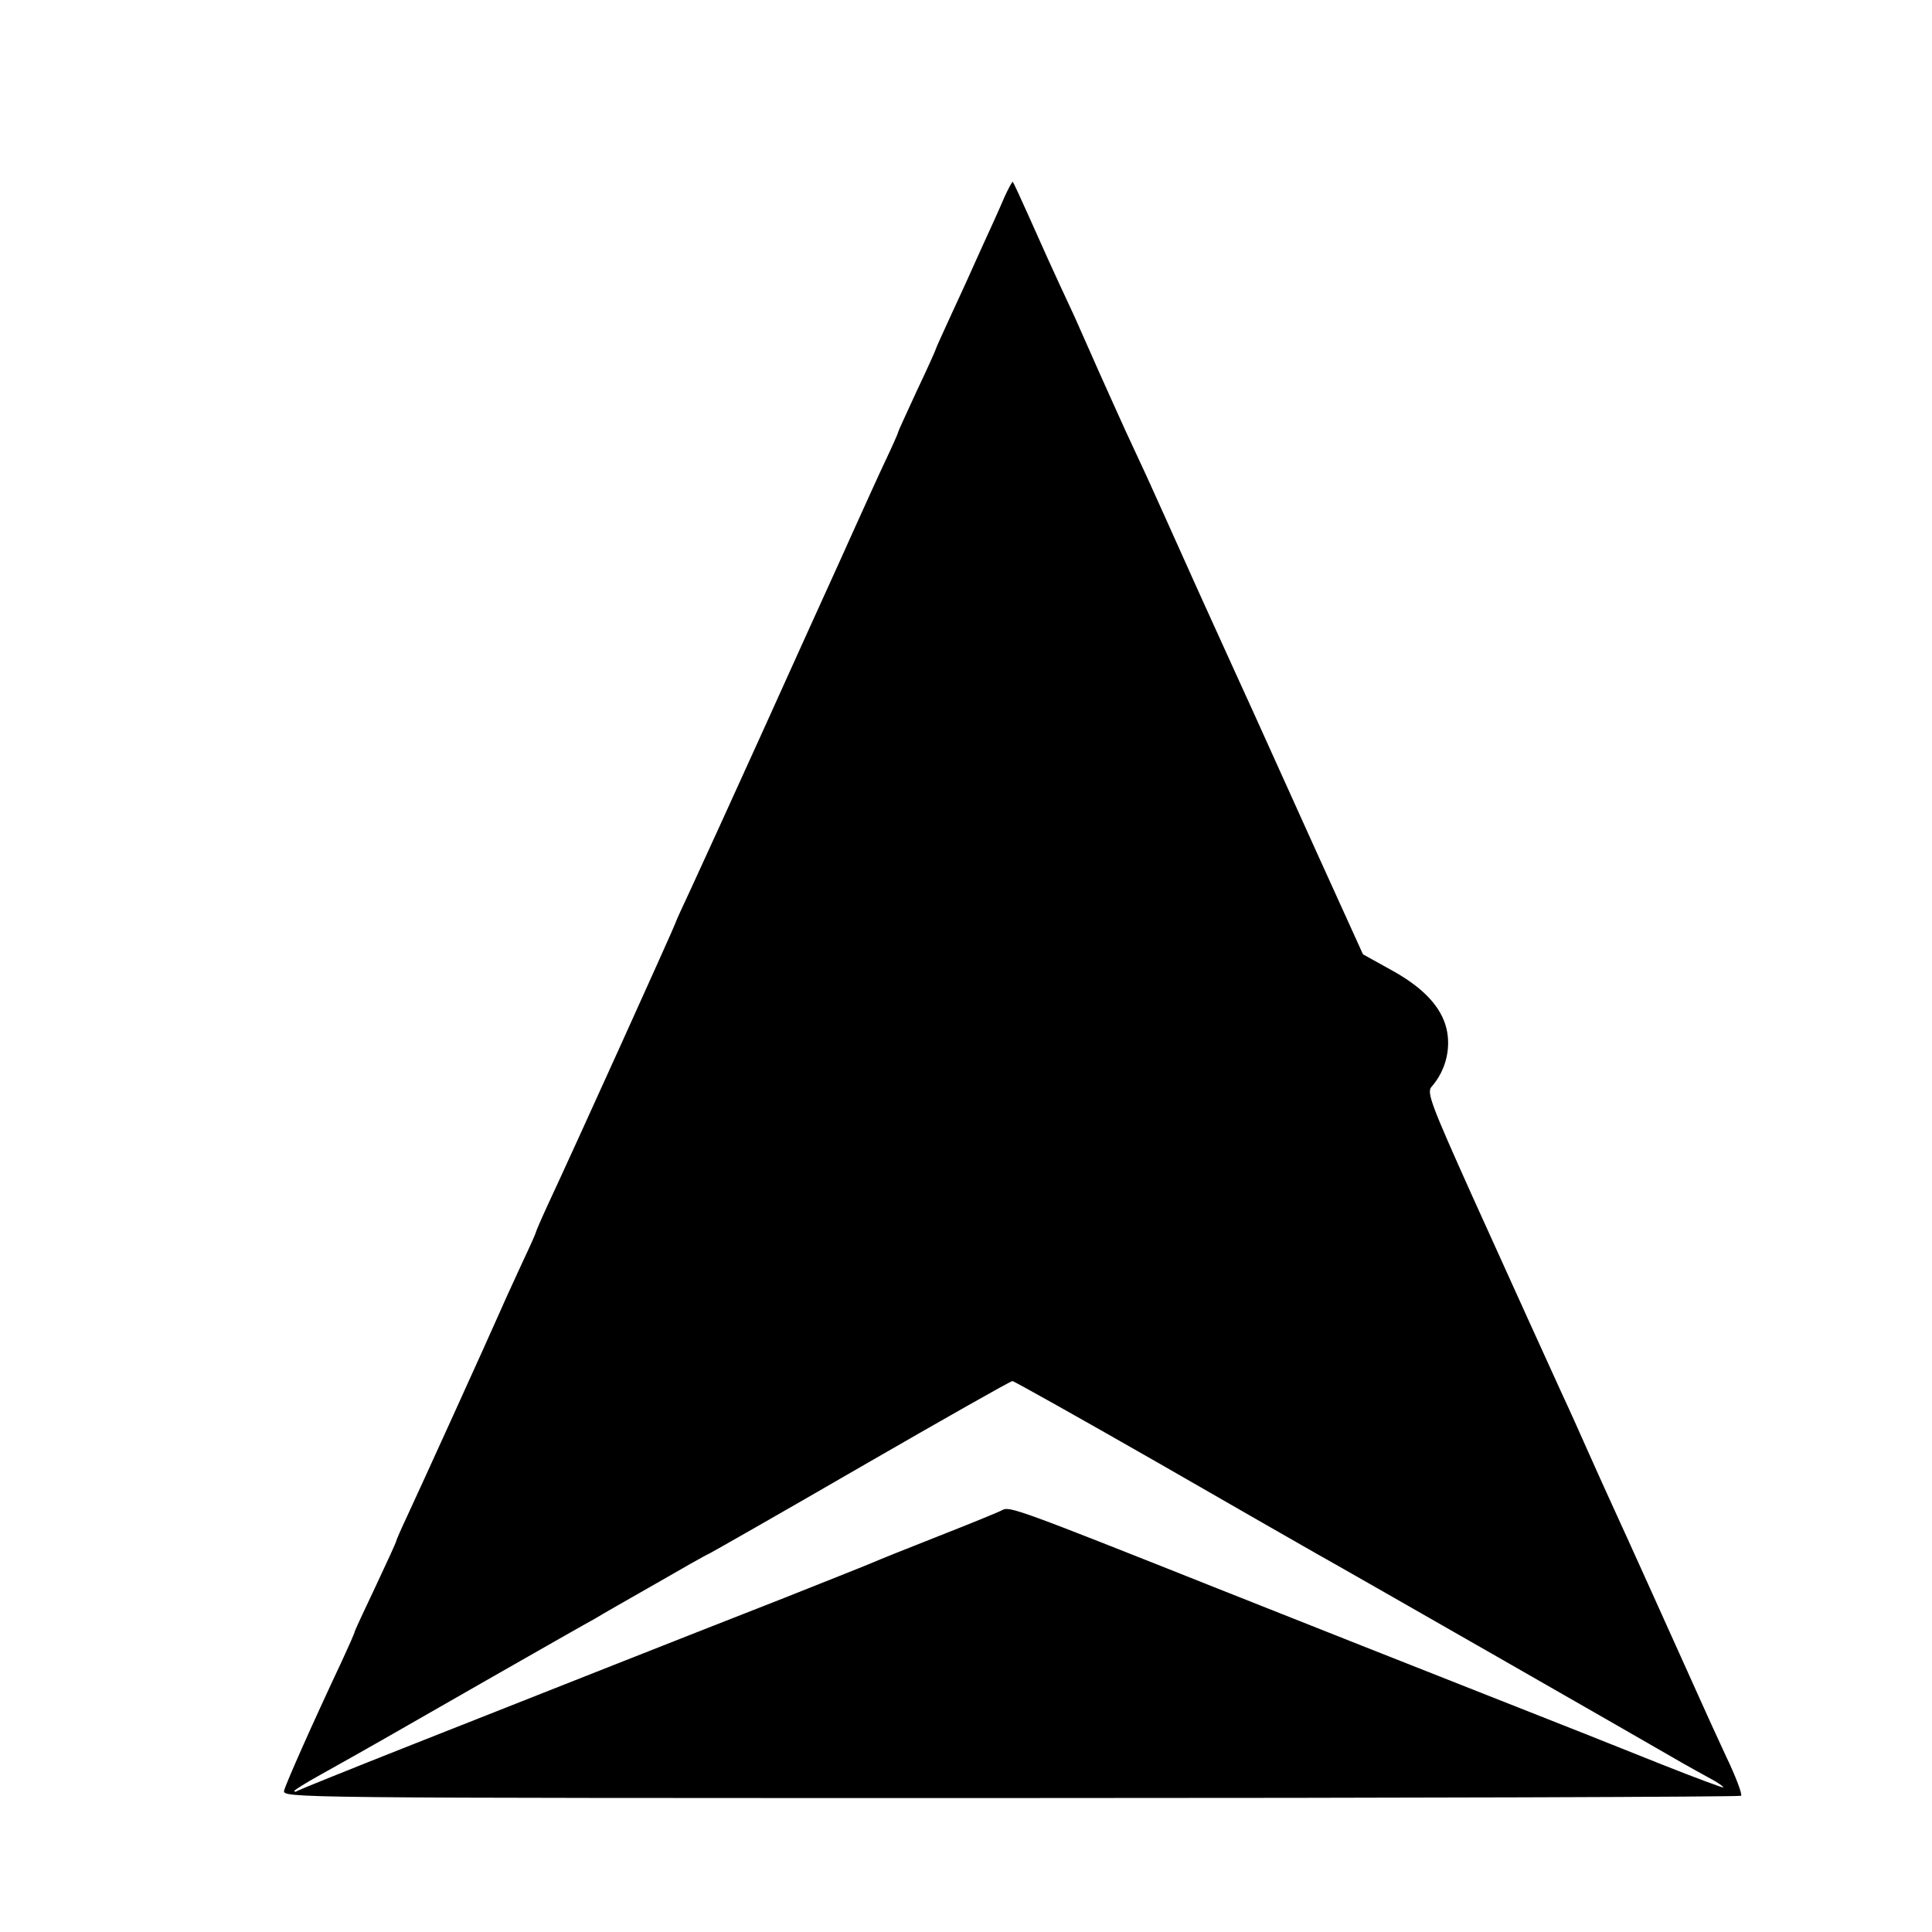 <?xml version="1.0" standalone="no"?>
<!DOCTYPE svg PUBLIC "-//W3C//DTD SVG 20010904//EN"
 "http://www.w3.org/TR/2001/REC-SVG-20010904/DTD/svg10.dtd">
<svg version="1.0" xmlns="http://www.w3.org/2000/svg"
 width="512pt" height="512pt" viewBox="0 0 512 512"
 preserveAspectRatio="xMidYMid meet">
<g transform="translate(0,512) scale(0.1,-0.1)"
fill="#000000" stroke="none">
<path d="M2662 4598 c-10 -24 -38 -86 -62 -138 -23 -52 -60 -133 -81 -178 -21
-46 -39 -85 -39 -87 0 -2 -22 -51 -50 -110 -27 -59 -50 -108 -50 -111 0 -2
-15 -36 -34 -76 -19 -40 -54 -118 -79 -173 -25 -55 -56 -125 -70 -155 -14 -30
-91 -201 -172 -380 -81 -179 -167 -367 -191 -419 -24 -51 -44 -95 -44 -97 0
-4 -269 -599 -336 -742 -19 -41 -34 -76 -34 -78 0 -2 -15 -36 -34 -76 -18 -40
-44 -95 -56 -123 -40 -91 -221 -489 -251 -553 -16 -34 -29 -64 -29 -66 0 -3
-25 -57 -55 -121 -30 -63 -55 -117 -55 -119 0 -3 -15 -37 -34 -78 -80 -170
-148 -324 -153 -343 -4 -20 0 -20 1925 -20 1062 0 1933 3 1936 6 4 3 -14 51
-40 105 -25 54 -52 113 -59 129 -77 171 -209 464 -235 520 -18 39 -49 108 -70
155 -21 47 -52 117 -70 155 -52 114 -111 244 -240 529 -106 236 -119 270 -107
285 41 46 55 111 37 167 -18 54 -65 101 -146 145 l-72 40 -128 282 c-70 155
-142 314 -159 352 -18 39 -85 187 -150 330 -64 143 -125 278 -135 300 -10 22
-36 78 -58 125 -21 47 -54 119 -72 160 -18 41 -46 104 -62 140 -63 135 -86
187 -123 270 -21 47 -39 86 -41 88 -1 2 -11 -16 -22 -40z m406 -3354 c207
-119 397 -228 422 -242 44 -24 900 -514 970 -555 19 -11 52 -29 72 -40 21 -11
36 -22 35 -24 -2 -1 -75 26 -163 61 -87 35 -296 118 -464 184 -168 66 -483
191 -700 277 -543 216 -565 224 -584 213 -9 -5 -85 -36 -169 -69 -84 -33 -161
-64 -172 -69 -11 -5 -117 -47 -235 -94 -118 -46 -323 -127 -455 -179 -132 -52
-372 -147 -534 -211 -162 -64 -298 -119 -303 -122 -4 -3 -8 -3 -8 0 0 2 30 21
68 42 89 50 125 70 165 93 59 34 531 304 563 321 16 10 88 51 160 92 71 41
136 78 144 81 8 4 191 108 405 232 215 124 393 225 398 225 4 0 177 -97 385
-216z"/>
</g>
</svg>
